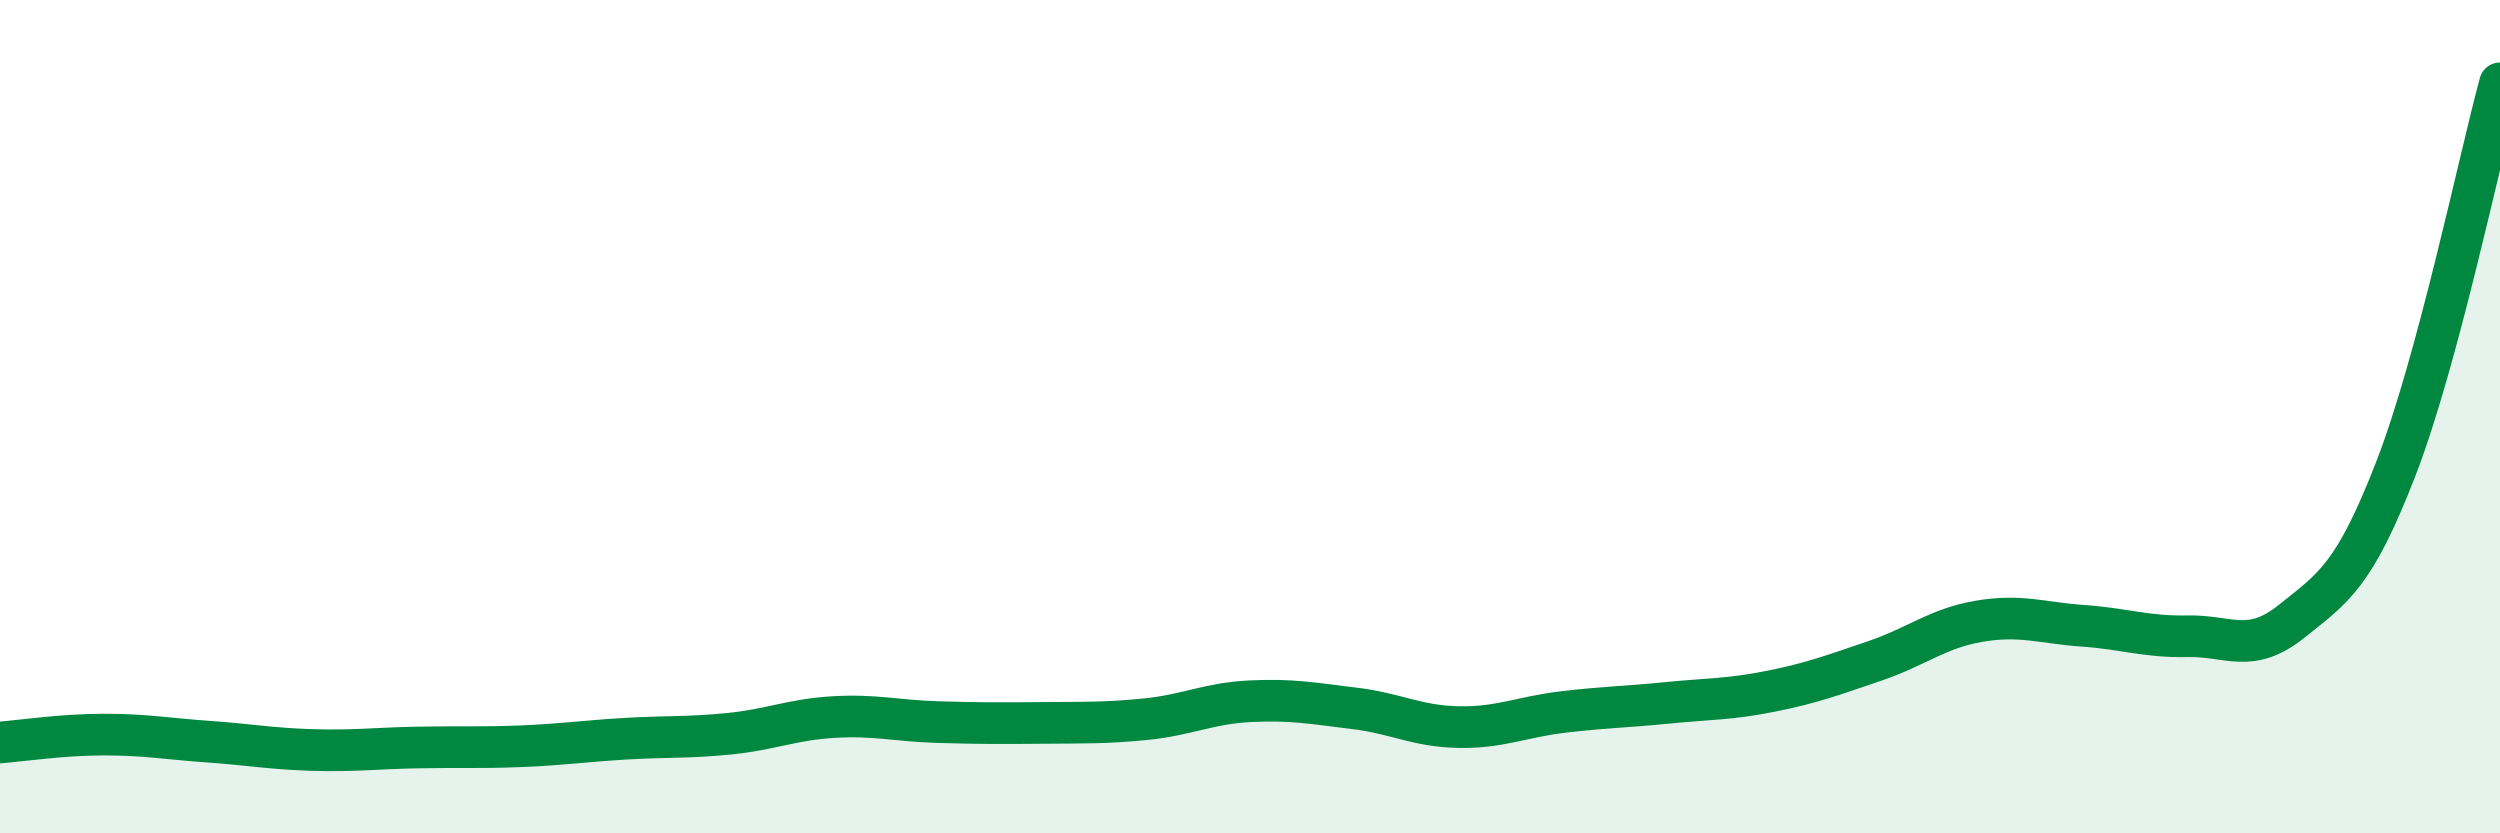 
    <svg width="60" height="20" viewBox="0 0 60 20" xmlns="http://www.w3.org/2000/svg">
      <path
        d="M 0,17.82 C 0.5,17.78 1.5,17.63 2.5,17.63 C 3.5,17.63 4,17.73 5,17.8 C 6,17.87 6.5,17.97 7.5,18 C 8.5,18.03 9,17.96 10,17.94 C 11,17.92 11.5,17.95 12.5,17.91 C 13.5,17.87 14,17.79 15,17.73 C 16,17.67 16.5,17.71 17.5,17.61 C 18.5,17.51 19,17.27 20,17.21 C 21,17.15 21.5,17.3 22.5,17.33 C 23.5,17.36 24,17.36 25,17.35 C 26,17.34 26.5,17.36 27.5,17.26 C 28.5,17.16 29,16.88 30,16.83 C 31,16.78 31.5,16.88 32.5,17 C 33.5,17.12 34,17.43 35,17.45 C 36,17.47 36.5,17.21 37.5,17.09 C 38.5,16.97 39,16.97 40,16.87 C 41,16.77 41.5,16.79 42.5,16.59 C 43.5,16.39 44,16.2 45,15.86 C 46,15.52 46.5,15.08 47.5,14.91 C 48.5,14.74 49,14.95 50,15.02 C 51,15.09 51.5,15.29 52.5,15.27 C 53.5,15.25 54,15.71 55,14.91 C 56,14.11 56.5,13.83 57.5,11.25 C 58.5,8.67 59.5,3.85 60,2L60 20L0 20Z"
        fill="#008740"
        opacity="0.1"
        stroke-linecap="round"
        stroke-linejoin="round"
      />
      <path
        d="M 0,17.82 C 0.5,17.78 1.5,17.63 2.5,17.63 C 3.5,17.63 4,17.73 5,17.8 C 6,17.87 6.5,17.97 7.5,18 C 8.5,18.03 9,17.96 10,17.94 C 11,17.92 11.5,17.95 12.5,17.91 C 13.5,17.87 14,17.79 15,17.73 C 16,17.67 16.5,17.71 17.5,17.61 C 18.5,17.51 19,17.27 20,17.21 C 21,17.15 21.5,17.3 22.5,17.33 C 23.5,17.36 24,17.36 25,17.35 C 26,17.34 26.5,17.36 27.5,17.26 C 28.5,17.16 29,16.88 30,16.83 C 31,16.78 31.5,16.88 32.5,17 C 33.5,17.12 34,17.43 35,17.45 C 36,17.47 36.5,17.21 37.5,17.09 C 38.5,16.97 39,16.97 40,16.87 C 41,16.77 41.5,16.79 42.5,16.59 C 43.5,16.39 44,16.2 45,15.86 C 46,15.52 46.5,15.08 47.5,14.91 C 48.5,14.74 49,14.95 50,15.02 C 51,15.09 51.5,15.29 52.5,15.27 C 53.5,15.25 54,15.71 55,14.91 C 56,14.11 56.5,13.83 57.5,11.25 C 58.5,8.67 59.5,3.85 60,2"
        stroke="#008740"
        stroke-width="1"
        fill="none"
        stroke-linecap="round"
        stroke-linejoin="round"
      />
    </svg>
  